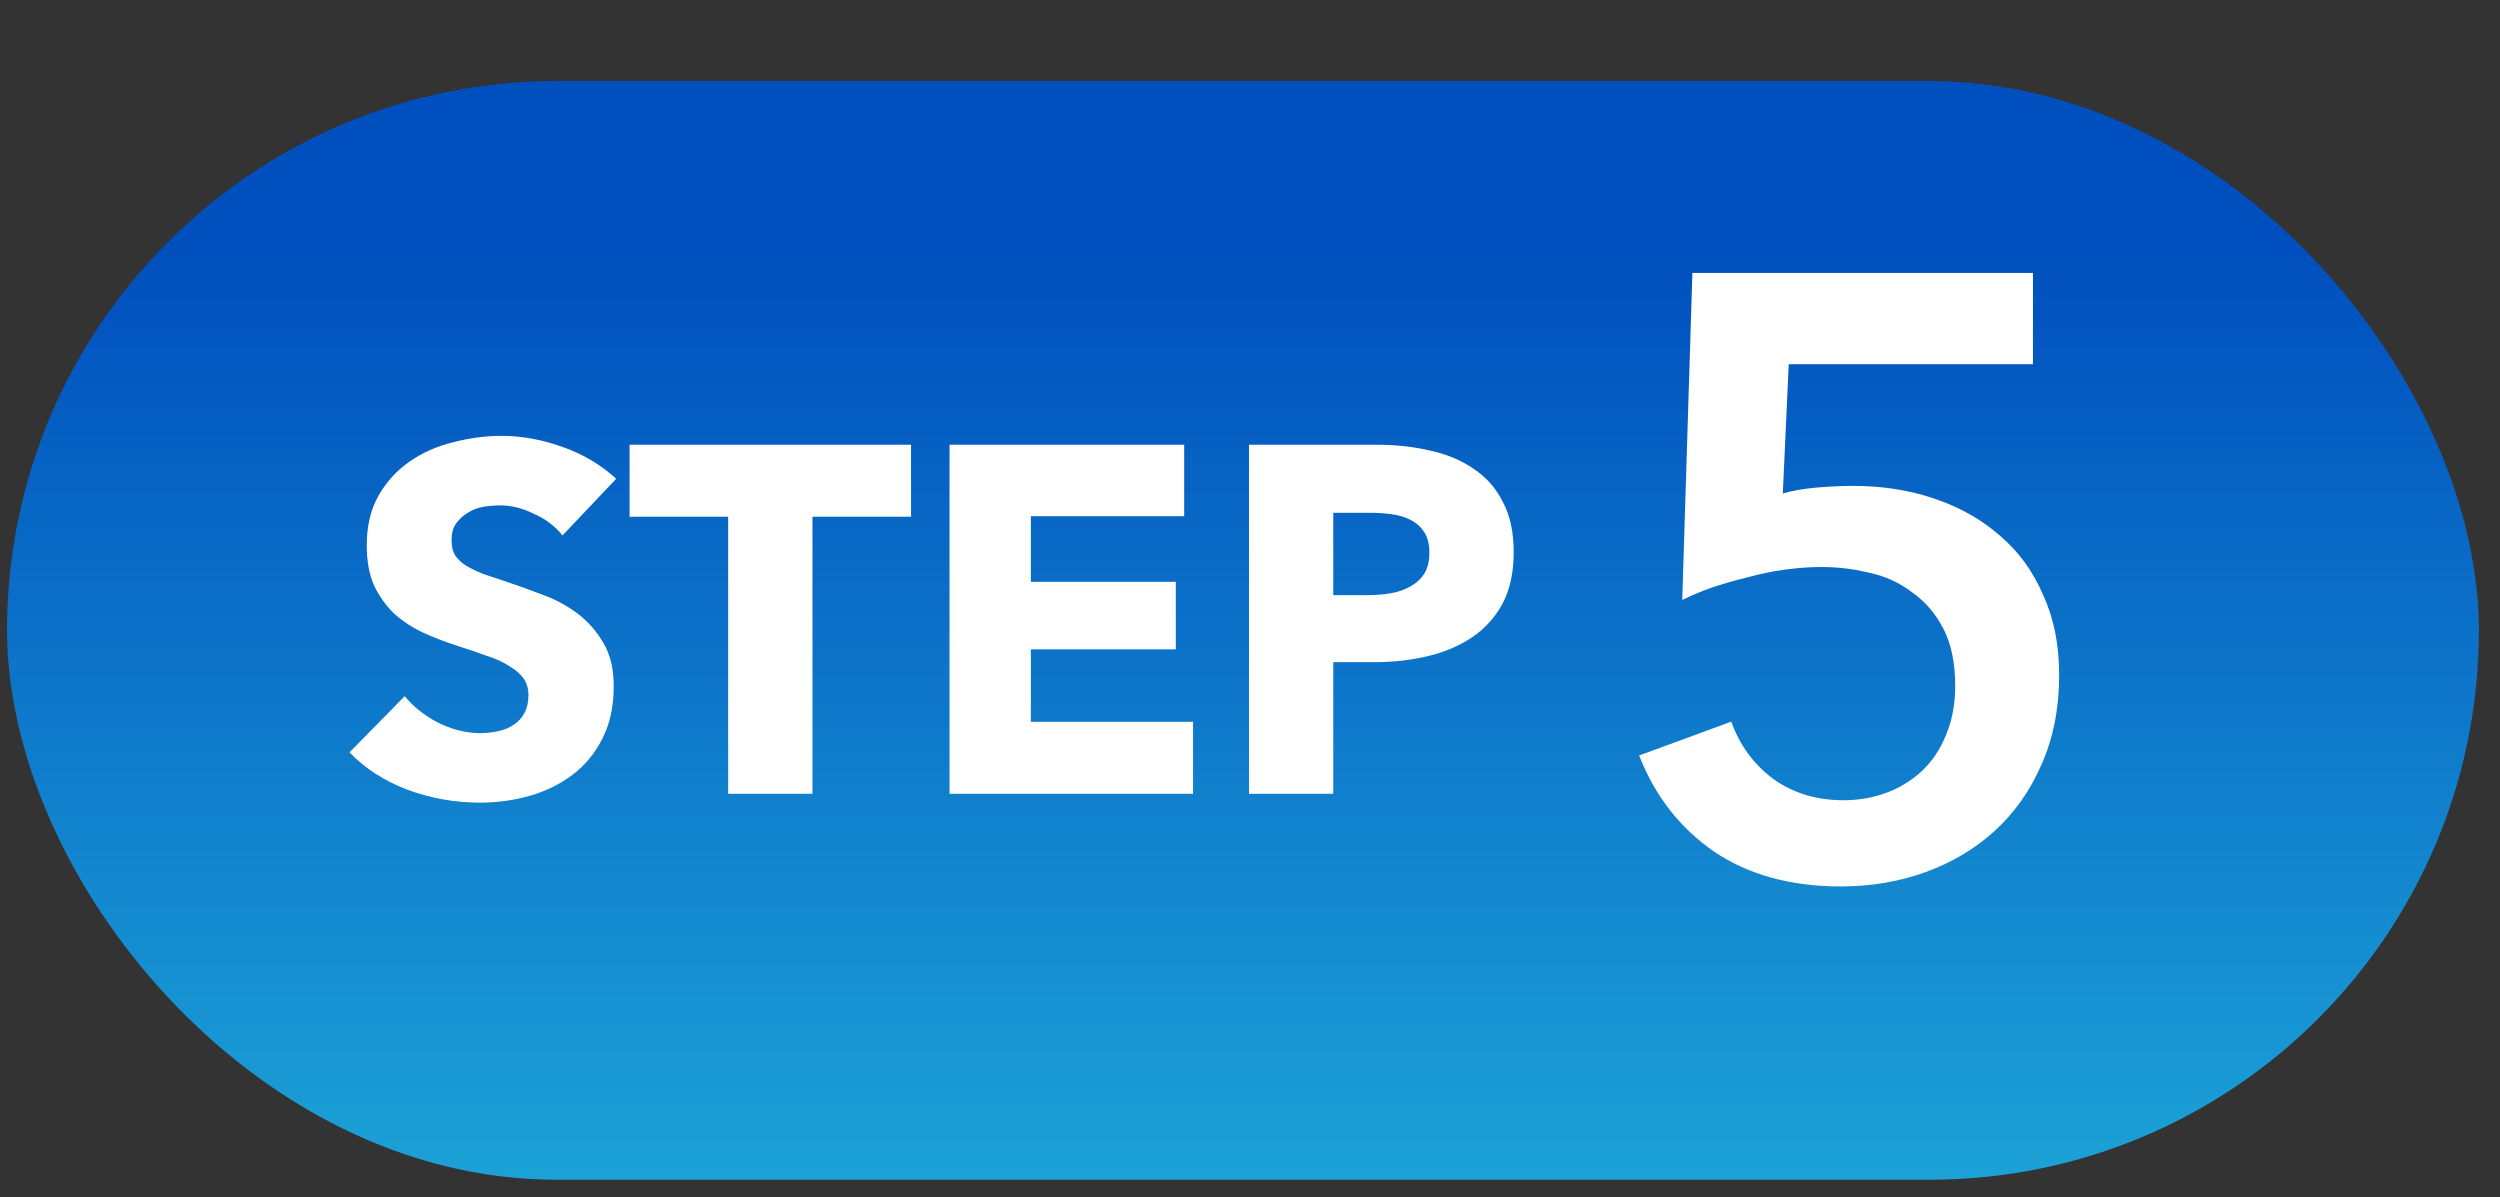 <svg width="71" height="34" viewBox="0 0 71 34" fill="none" xmlns="http://www.w3.org/2000/svg">
<rect x="0" y="0" width="71" height="34" fill="#333333" stroke="none"/>
<rect x="0.2" y="2.304" width="70.2" height="31.2" rx="15.6" fill="url(#paint0_linear_30_9924)"/>
<path d="M57.736 10.343H50.8L50.632 14.015C50.904 13.935 51.224 13.879 51.592 13.847C51.976 13.815 52.32 13.799 52.624 13.799C53.456 13.799 54.224 13.919 54.928 14.159C55.648 14.399 56.272 14.751 56.8 15.215C57.328 15.663 57.736 16.223 58.024 16.895C58.328 17.551 58.48 18.311 58.48 19.175C58.48 20.119 58.312 20.967 57.976 21.719C57.656 22.455 57.216 23.079 56.656 23.591C56.096 24.103 55.44 24.495 54.688 24.767C53.936 25.039 53.136 25.175 52.288 25.175C50.864 25.175 49.664 24.847 48.688 24.191C47.712 23.519 47 22.607 46.552 21.455L49.168 20.495C49.408 21.167 49.808 21.711 50.368 22.127C50.928 22.527 51.592 22.727 52.36 22.727C52.792 22.727 53.2 22.655 53.584 22.511C53.968 22.367 54.304 22.159 54.592 21.887C54.88 21.615 55.104 21.279 55.264 20.879C55.44 20.463 55.528 19.999 55.528 19.487C55.528 18.831 55.416 18.287 55.192 17.855C54.968 17.423 54.672 17.079 54.304 16.823C53.952 16.551 53.552 16.367 53.104 16.271C52.656 16.159 52.2 16.103 51.736 16.103C51.416 16.103 51.072 16.127 50.704 16.175C50.352 16.223 50 16.295 49.648 16.391C49.312 16.471 48.976 16.567 48.64 16.679C48.32 16.791 48.032 16.911 47.776 17.039L48.064 7.751H57.736V10.343Z" fill="white"/>
<path d="M15.974 15.207C15.769 14.946 15.498 14.74 15.162 14.591C14.836 14.432 14.518 14.353 14.21 14.353C14.052 14.353 13.888 14.367 13.72 14.395C13.562 14.423 13.417 14.479 13.286 14.563C13.156 14.638 13.044 14.74 12.95 14.871C12.866 14.992 12.824 15.151 12.824 15.347C12.824 15.515 12.857 15.655 12.922 15.767C12.997 15.879 13.1 15.977 13.23 16.061C13.37 16.145 13.534 16.224 13.72 16.299C13.907 16.364 14.117 16.434 14.35 16.509C14.686 16.621 15.036 16.747 15.4 16.887C15.764 17.018 16.096 17.195 16.394 17.419C16.693 17.643 16.94 17.923 17.136 18.259C17.332 18.586 17.43 18.996 17.43 19.491C17.43 20.06 17.323 20.555 17.108 20.975C16.903 21.386 16.623 21.726 16.268 21.997C15.914 22.268 15.508 22.468 15.05 22.599C14.593 22.73 14.122 22.795 13.636 22.795C12.927 22.795 12.241 22.674 11.578 22.431C10.916 22.179 10.365 21.824 9.926 21.367L11.494 19.771C11.737 20.07 12.054 20.322 12.446 20.527C12.848 20.723 13.244 20.821 13.636 20.821C13.814 20.821 13.986 20.802 14.154 20.765C14.322 20.728 14.467 20.667 14.588 20.583C14.719 20.499 14.822 20.387 14.896 20.247C14.971 20.107 15.008 19.939 15.008 19.743C15.008 19.556 14.962 19.398 14.868 19.267C14.775 19.136 14.64 19.02 14.462 18.917C14.294 18.805 14.08 18.707 13.818 18.623C13.566 18.53 13.277 18.432 12.95 18.329C12.633 18.226 12.32 18.105 12.012 17.965C11.714 17.825 11.443 17.648 11.2 17.433C10.967 17.209 10.776 16.943 10.626 16.635C10.486 16.318 10.416 15.935 10.416 15.487C10.416 14.936 10.528 14.465 10.752 14.073C10.976 13.681 11.27 13.359 11.634 13.107C11.998 12.855 12.409 12.673 12.866 12.561C13.324 12.44 13.786 12.379 14.252 12.379C14.812 12.379 15.382 12.482 15.96 12.687C16.548 12.892 17.062 13.196 17.5 13.597L15.974 15.207ZM23.074 14.675V22.543H20.68V14.675H17.88V12.631H25.874V14.675H23.074ZM26.967 22.543V12.631H33.631V14.661H29.277V16.523H33.393V18.441H29.277V20.499H33.883V22.543H26.967ZM42.989 15.683C42.989 16.262 42.881 16.752 42.667 17.153C42.452 17.545 42.163 17.862 41.799 18.105C41.435 18.348 41.015 18.525 40.539 18.637C40.063 18.749 39.568 18.805 39.055 18.805H37.865V22.543H35.471V12.631H39.111C39.652 12.631 40.156 12.687 40.623 12.799C41.099 12.902 41.509 13.074 41.855 13.317C42.209 13.55 42.485 13.863 42.681 14.255C42.886 14.638 42.989 15.114 42.989 15.683ZM40.595 15.697C40.595 15.464 40.548 15.272 40.455 15.123C40.361 14.974 40.235 14.857 40.077 14.773C39.918 14.689 39.736 14.633 39.531 14.605C39.335 14.577 39.129 14.563 38.915 14.563H37.865V16.901H38.873C39.097 16.901 39.311 16.882 39.517 16.845C39.722 16.808 39.904 16.742 40.063 16.649C40.231 16.556 40.361 16.434 40.455 16.285C40.548 16.126 40.595 15.93 40.595 15.697Z" fill="white"/>
<defs>
<linearGradient id="paint0_linear_30_9924" x1="35.3" y1="2.304" x2="35.3" y2="33.504" gradientUnits="userSpaceOnUse">
<stop offset="0.155" stop-color="#004FBE"/>
<stop offset="1" stop-color="#1CA2D7"/>
</linearGradient>
</defs>
</svg>
